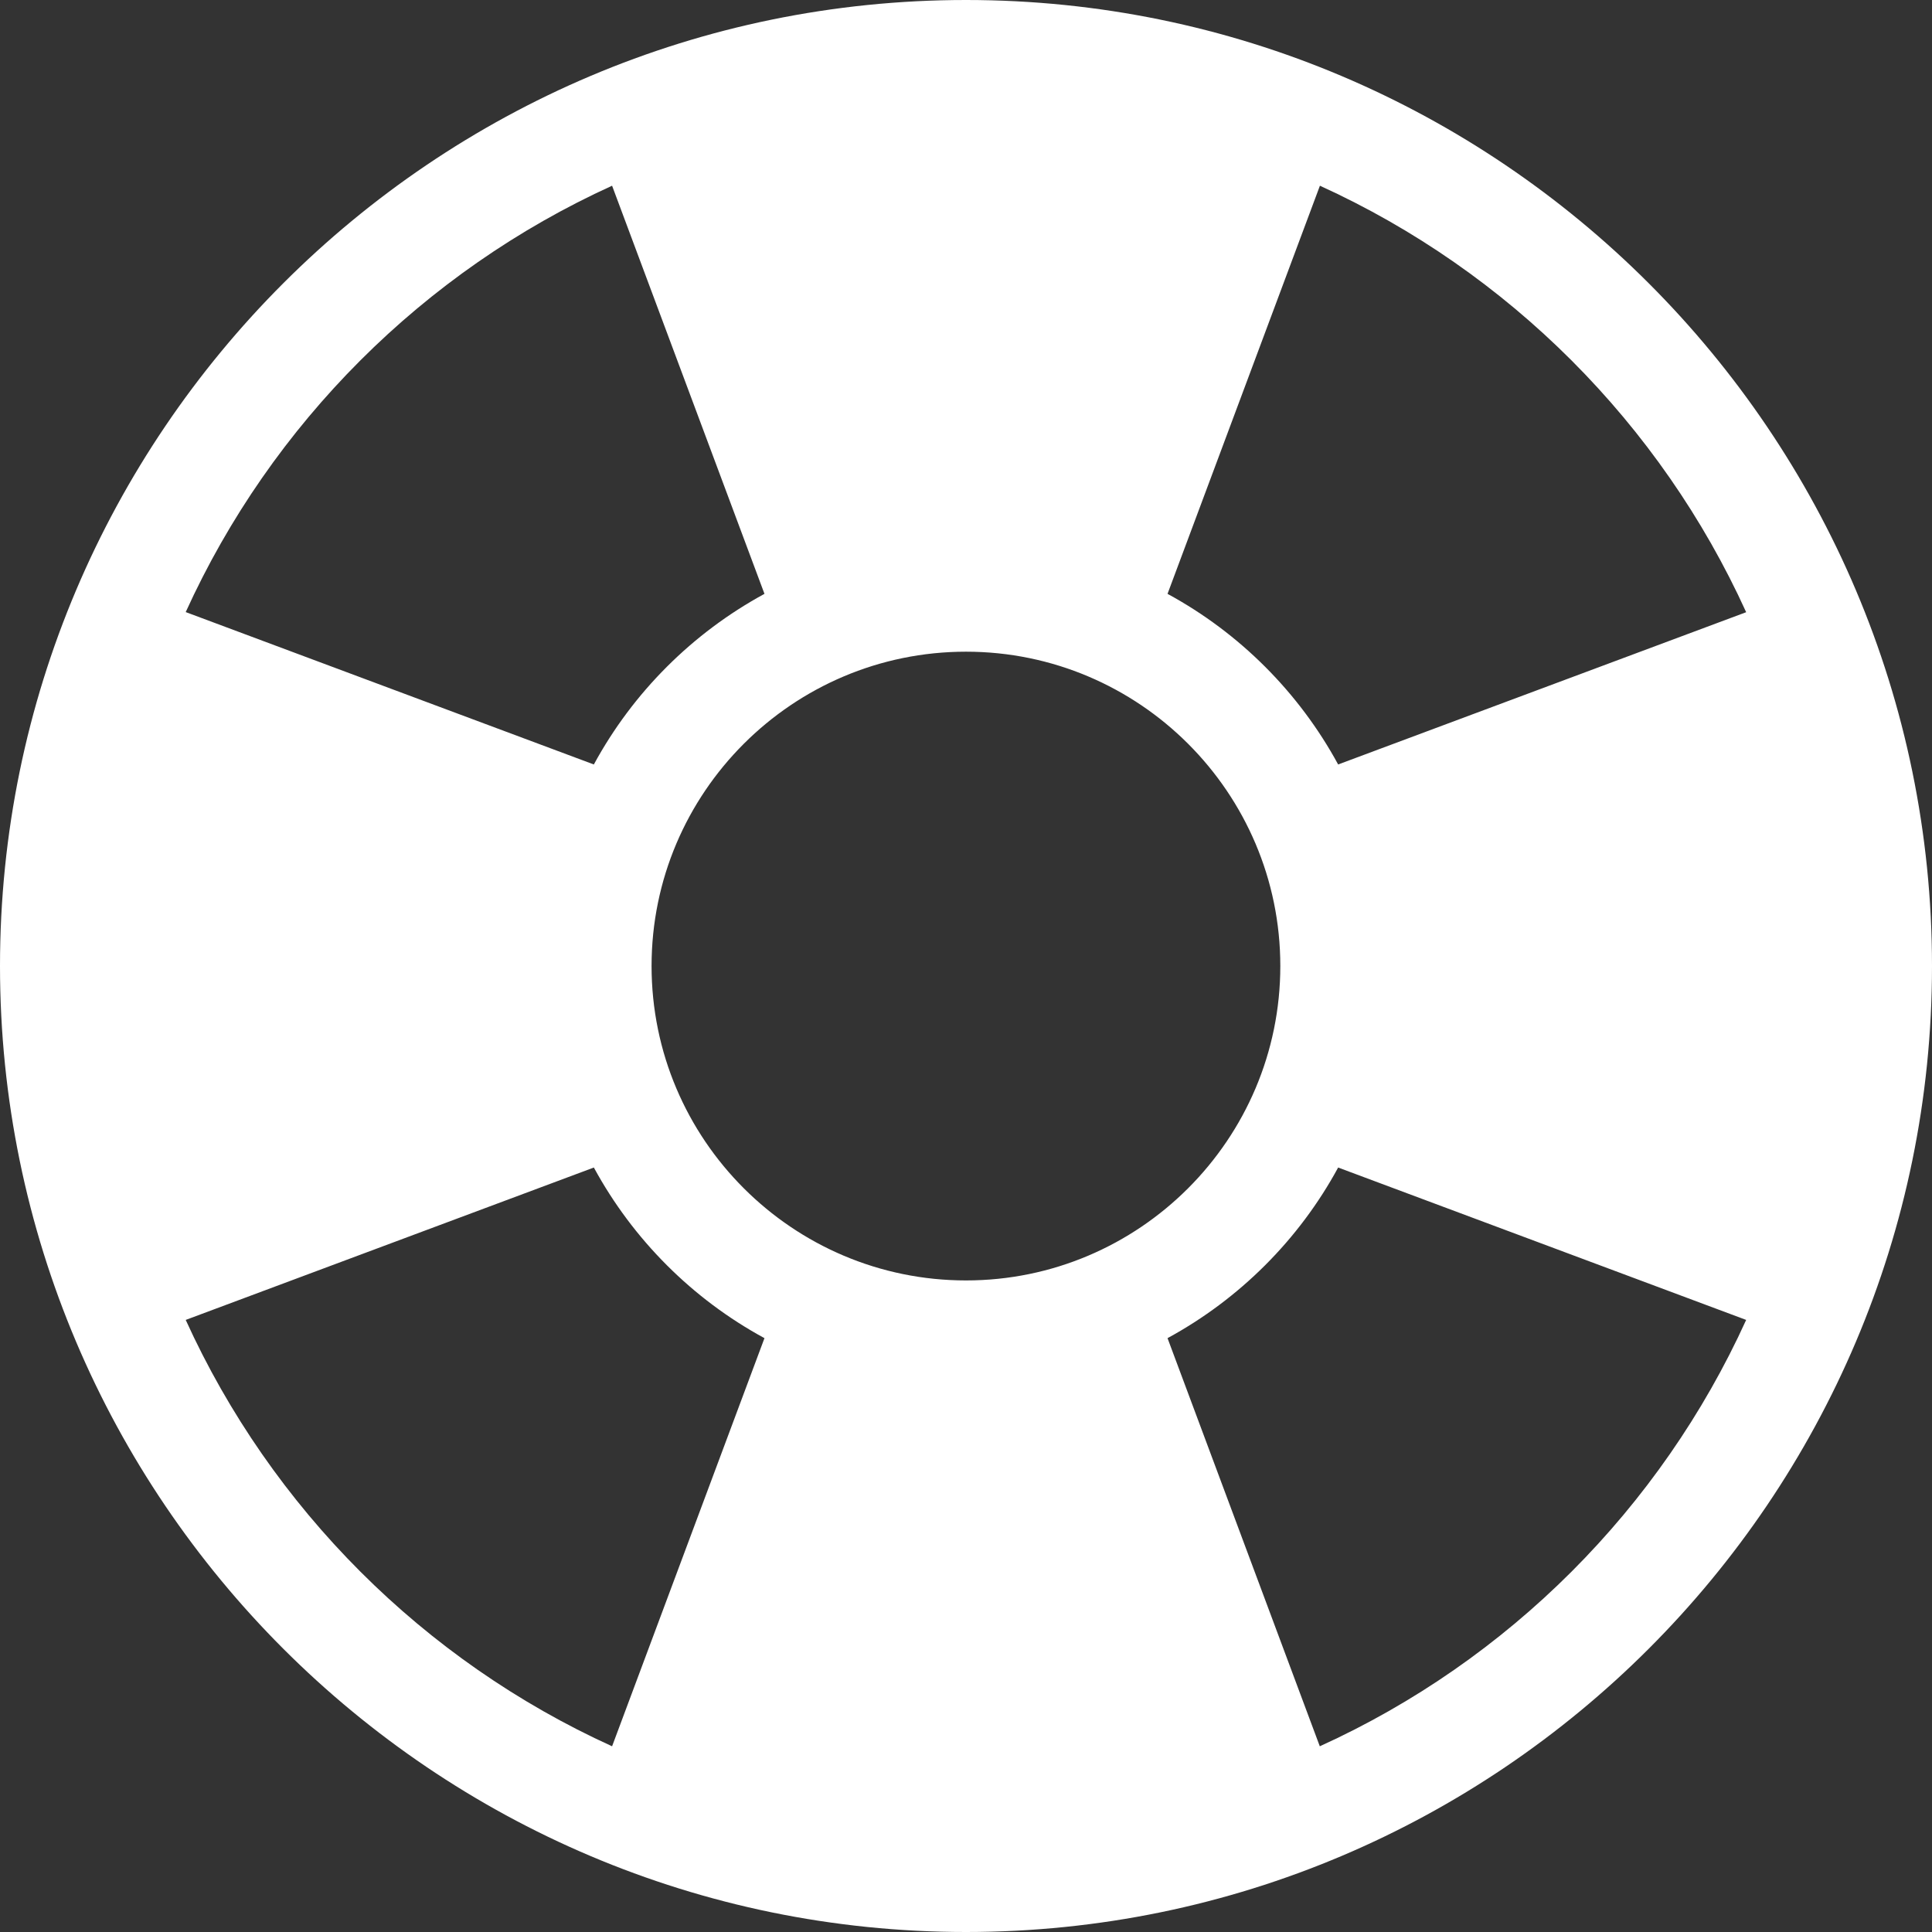 <?xml version="1.0" encoding="UTF-8"?>
<svg width="16px" height="16px" viewBox="0 0 16 16" version="1.1" xmlns="http://www.w3.org/2000/svg" xmlns:xlink="http://www.w3.org/1999/xlink">
    <rect x="0" y="0" width="16" height="16" fill="#333333" stroke="none"/>
    <title>top-support</title>
    <g id="Page-1" stroke="none" stroke-width="1" fill="none" fill-rule="evenodd">
        <g id="Desktop-HD" transform="translate(-1505, -12)" fill="#FFFFFF" fill-rule="nonzero">
            <g id="top-support" transform="translate(1505, 12)">
                <path d="M8,0 C3.589,0 0,3.589 0,8 C0,12.411 3.589,16 8,16 C12.411,16 16,12.411 16,8 C16,3.589 12.411,0 8,0 Z M14.461,5.07 L11.082,6.331 C10.758,5.735 10.266,5.242 9.669,4.918 L10.931,1.538 C12.492,2.249 13.751,3.509 14.461,5.07 Z M8,10.604 C6.564,10.604 5.396,9.436 5.396,8 C5.396,6.564 6.564,5.397 8,5.397 C9.435,5.397 10.603,6.564 10.603,8 C10.603,9.436 9.435,10.604 8,10.604 Z M5.069,1.538 L6.331,4.918 C5.735,5.242 5.242,5.734 4.918,6.331 L1.538,5.069 C2.248,3.508 3.508,2.249 5.069,1.538 Z M1.538,10.931 L4.918,9.669 C5.242,10.265 5.734,10.758 6.331,11.082 L5.069,14.462 C3.508,13.752 2.248,12.492 1.538,10.931 Z M10.93,14.462 L9.669,11.082 C10.265,10.758 10.758,10.266 11.082,9.669 L14.461,10.931 C13.751,12.492 12.492,13.752 10.93,14.462 Z" id="Shape"></path>
            </g>
        </g>
    </g>
</svg>